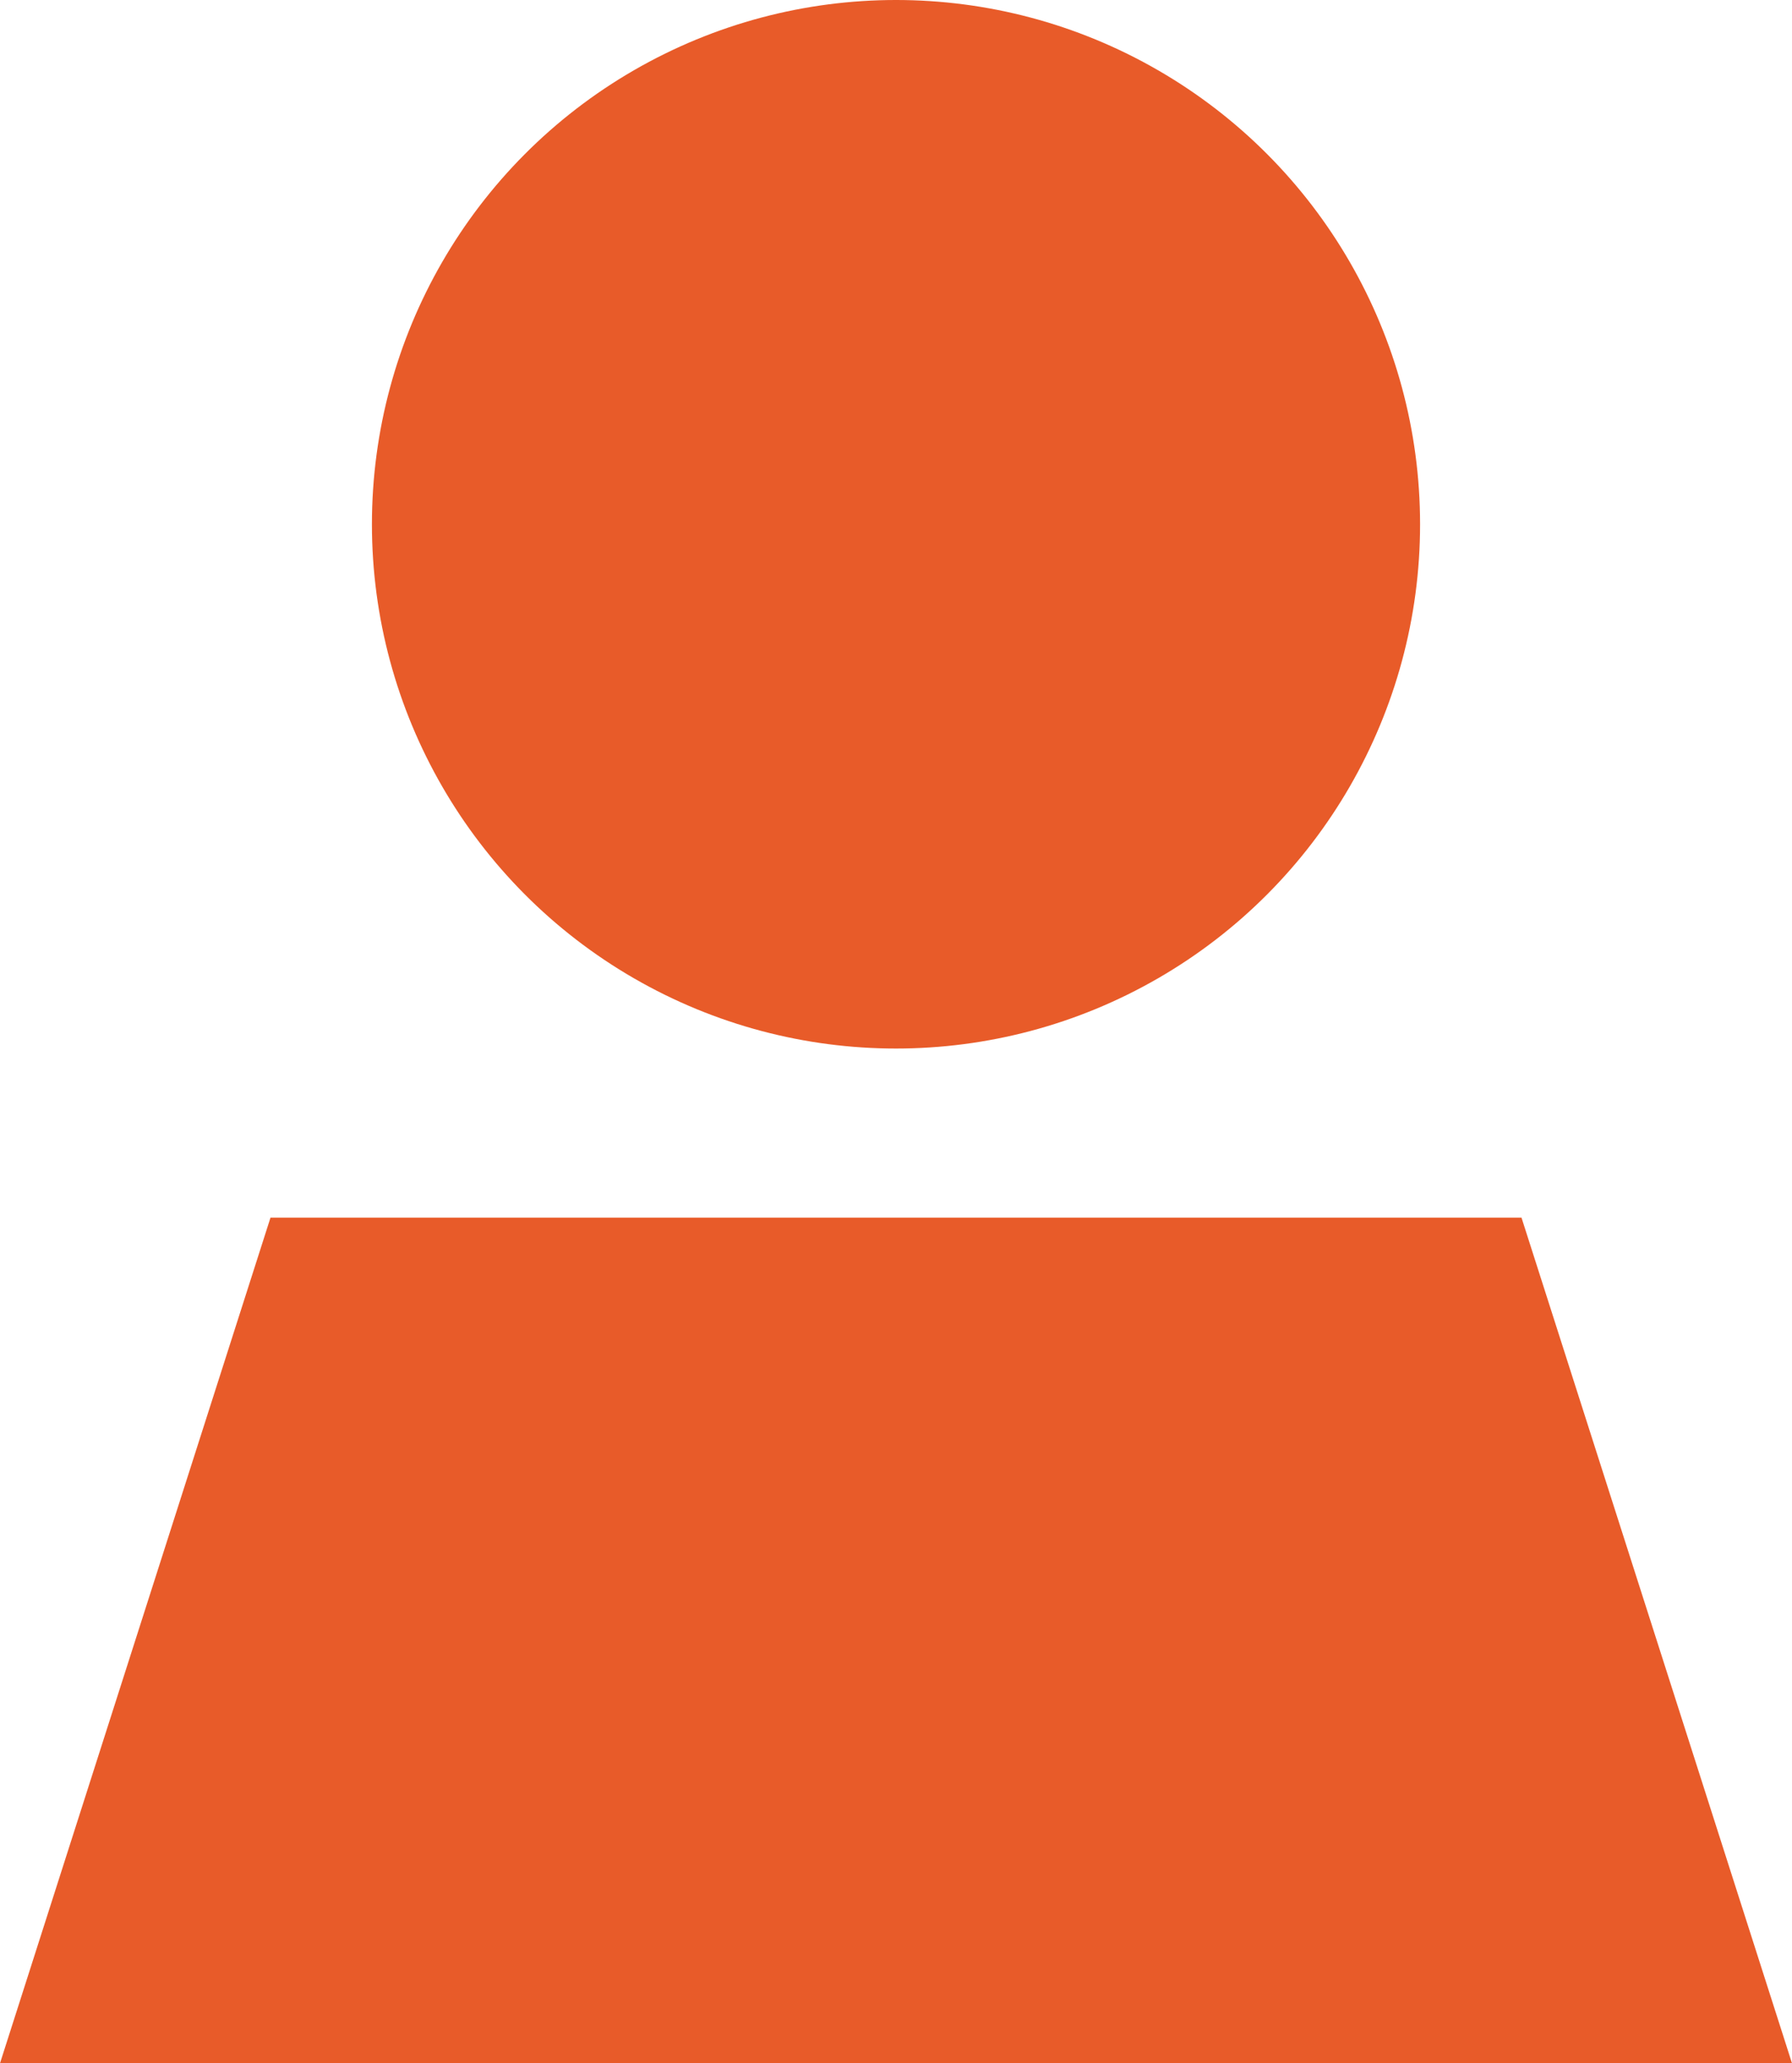 <svg width="53" height="61" viewBox="0 0 53 61" fill="none" xmlns="http://www.w3.org/2000/svg">
<circle cx="26.5" cy="15.5" r="15.5" fill="#E85B29"/>
<path d="M8 36H45L53 61H0L8 36Z" fill="#E85B29"/>
</svg>
